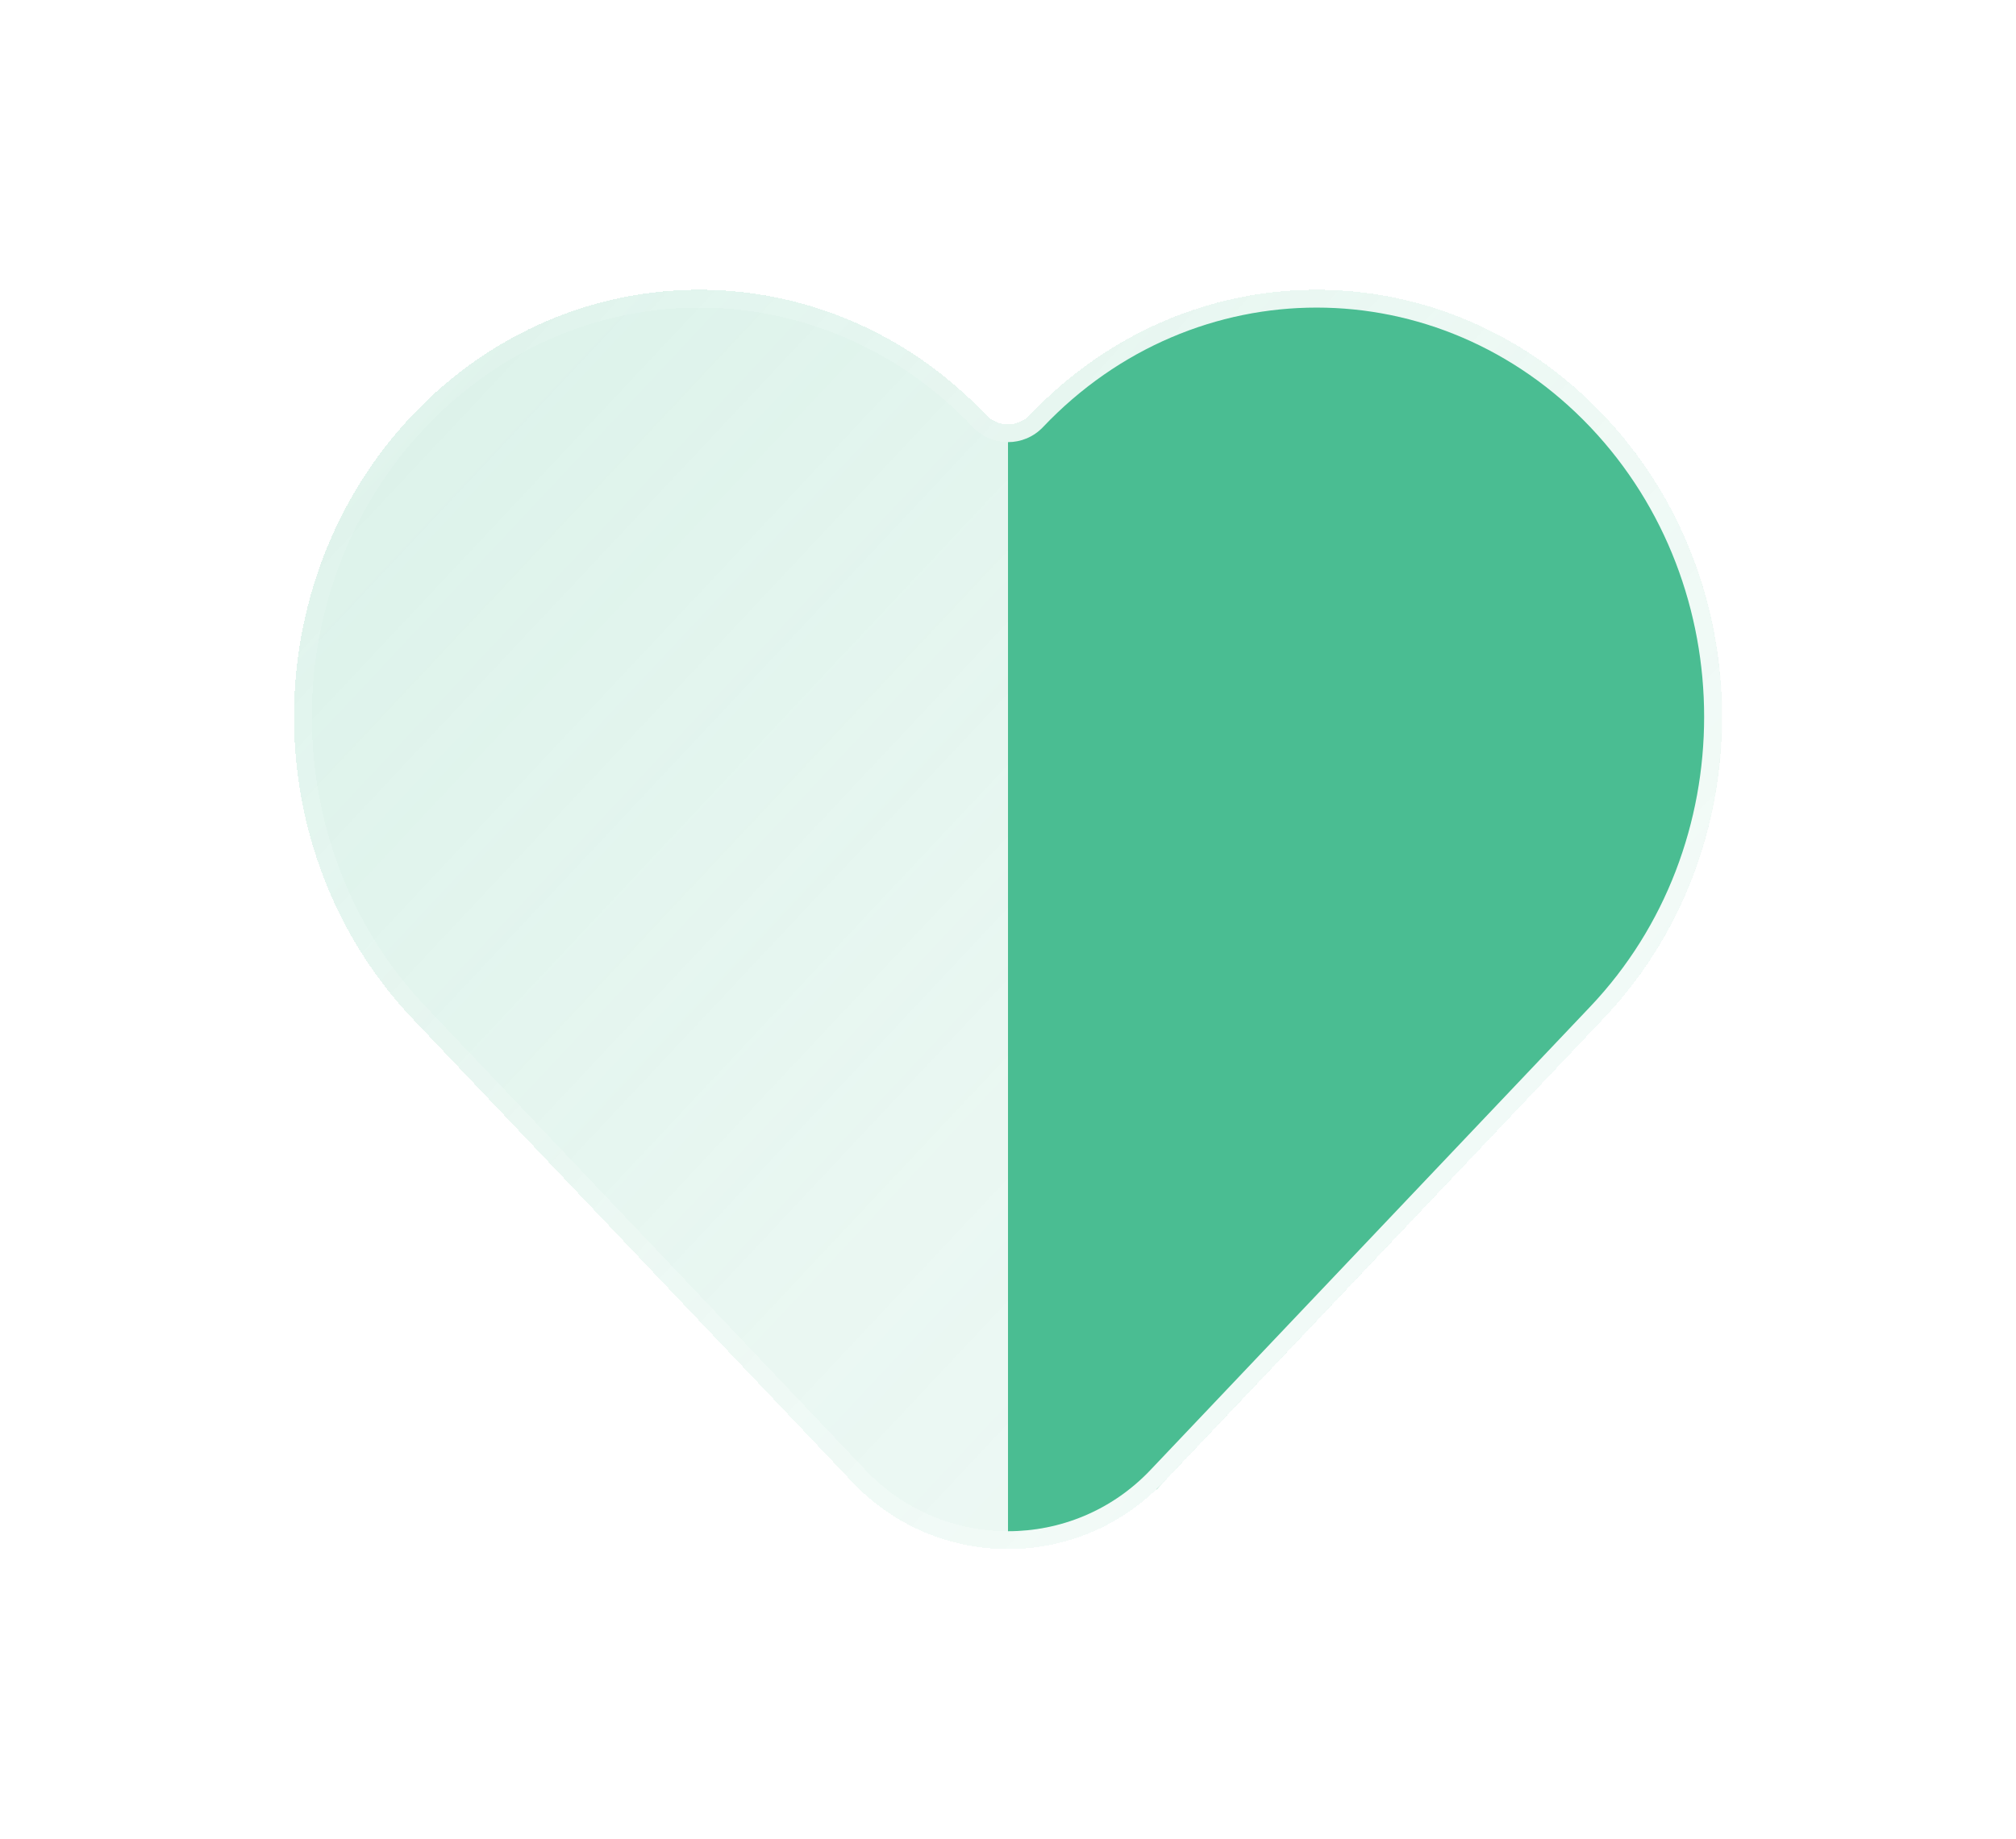 <svg width="80" height="73" viewBox="0 0 80 73" fill="none" xmlns="http://www.w3.org/2000/svg">
<g filter="url(#filter0_bdi_254_1376)">
<path d="M16.377 40.438L33.833 58.835C37.185 62.368 42.814 62.368 46.165 58.835L63.622 40.438C69.903 33.819 69.903 23.085 63.622 16.465C57.34 9.845 47.156 9.845 40.874 16.465C40.399 16.967 39.6 16.967 39.124 16.465C32.843 9.845 22.659 9.845 16.377 16.465C10.096 23.085 10.096 33.819 16.377 40.438Z" fill="url(#paint0_linear_254_1376)" shape-rendering="crispEdges"/>
<path d="M34.09 58.592L16.634 40.195C10.482 33.711 10.482 23.192 16.634 16.709C22.776 10.236 32.726 10.236 38.867 16.709C39.483 17.358 40.516 17.358 41.131 16.709C47.273 10.236 57.223 10.236 63.365 16.709C69.516 23.192 69.516 33.711 63.365 40.195L45.908 58.592C42.696 61.977 37.302 61.977 34.09 58.592Z" stroke="url(#paint1_linear_254_1376)" stroke-opacity="0.7" stroke-width="0.708" shape-rendering="crispEdges"/>
</g>
<path fill-rule="evenodd" clip-rule="evenodd" d="M40 60.776C42.058 60.776 44.115 59.966 45.651 58.347L63.108 39.951C69.13 33.604 69.13 23.299 63.108 16.953C57.105 10.627 47.39 10.627 41.388 16.953C41.011 17.35 40.505 17.549 40 17.549V60.776ZM45.906 59.109L45.883 59.12C45.978 59.028 46.073 58.933 46.165 58.835L63.622 40.438C69.903 33.818 69.903 23.085 63.622 16.465C60.481 13.155 56.365 11.5 52.249 11.5C56.365 11.5 60.481 13.155 63.622 16.465C69.904 23.085 69.904 33.818 63.622 40.438L51.811 52.886L45.906 59.109Z" fill="#4ABD92"/>
<defs>
<filter id="filter0_bdi_254_1376" x="0.333" y="0.167" width="79.333" height="72.651" filterUnits="userSpaceOnUse" color-interpolation-filters="sRGB">
<feFlood flood-opacity="0" result="BackgroundImageFix"/>
<feGaussianBlur in="BackgroundImageFix" stdDeviation="2.833"/>
<feComposite in2="SourceAlpha" operator="in" result="effect1_backgroundBlur_254_1376"/>
<feColorMatrix in="SourceAlpha" type="matrix" values="0 0 0 0 0 0 0 0 0 0 0 0 0 0 0 0 0 0 127 0" result="hardAlpha"/>
<feOffset/>
<feGaussianBlur stdDeviation="5.667"/>
<feComposite in2="hardAlpha" operator="out"/>
<feColorMatrix type="matrix" values="0 0 0 0 0.29 0 0 0 0 0.741 0 0 0 0 0.573 0 0 0 0.1 0"/>
<feBlend mode="normal" in2="effect1_backgroundBlur_254_1376" result="effect2_dropShadow_254_1376"/>
<feBlend mode="normal" in="SourceGraphic" in2="effect2_dropShadow_254_1376" result="shape"/>
<feColorMatrix in="SourceAlpha" type="matrix" values="0 0 0 0 0 0 0 0 0 0 0 0 0 0 0 0 0 0 127 0" result="hardAlpha"/>
<feOffset/>
<feGaussianBlur stdDeviation="4.25"/>
<feComposite in2="hardAlpha" operator="arithmetic" k2="-1" k3="1"/>
<feColorMatrix type="matrix" values="0 0 0 0 0.29 0 0 0 0 0.741 0 0 0 0 0.573 0 0 0 0.38 0"/>
<feBlend mode="normal" in2="shape" result="effect3_innerShadow_254_1376"/>
</filter>
<linearGradient id="paint0_linear_254_1376" x1="-6.751" y1="-10.033" x2="93.294" y2="83.892" gradientUnits="userSpaceOnUse">
<stop stop-color="#4ABD92" stop-opacity="0.26"/>
<stop offset="0.505" stop-color="#4ABD92" stop-opacity="0.12"/>
<stop offset="1" stop-color="#4ABD92" stop-opacity="0.04"/>
</linearGradient>
<linearGradient id="paint1_linear_254_1376" x1="13.083" y1="19.575" x2="60.497" y2="62.355" gradientUnits="userSpaceOnUse">
<stop stop-color="white" stop-opacity="0.15"/>
<stop offset="1" stop-color="white" stop-opacity="0.44"/>
</linearGradient>
</defs>
</svg>
